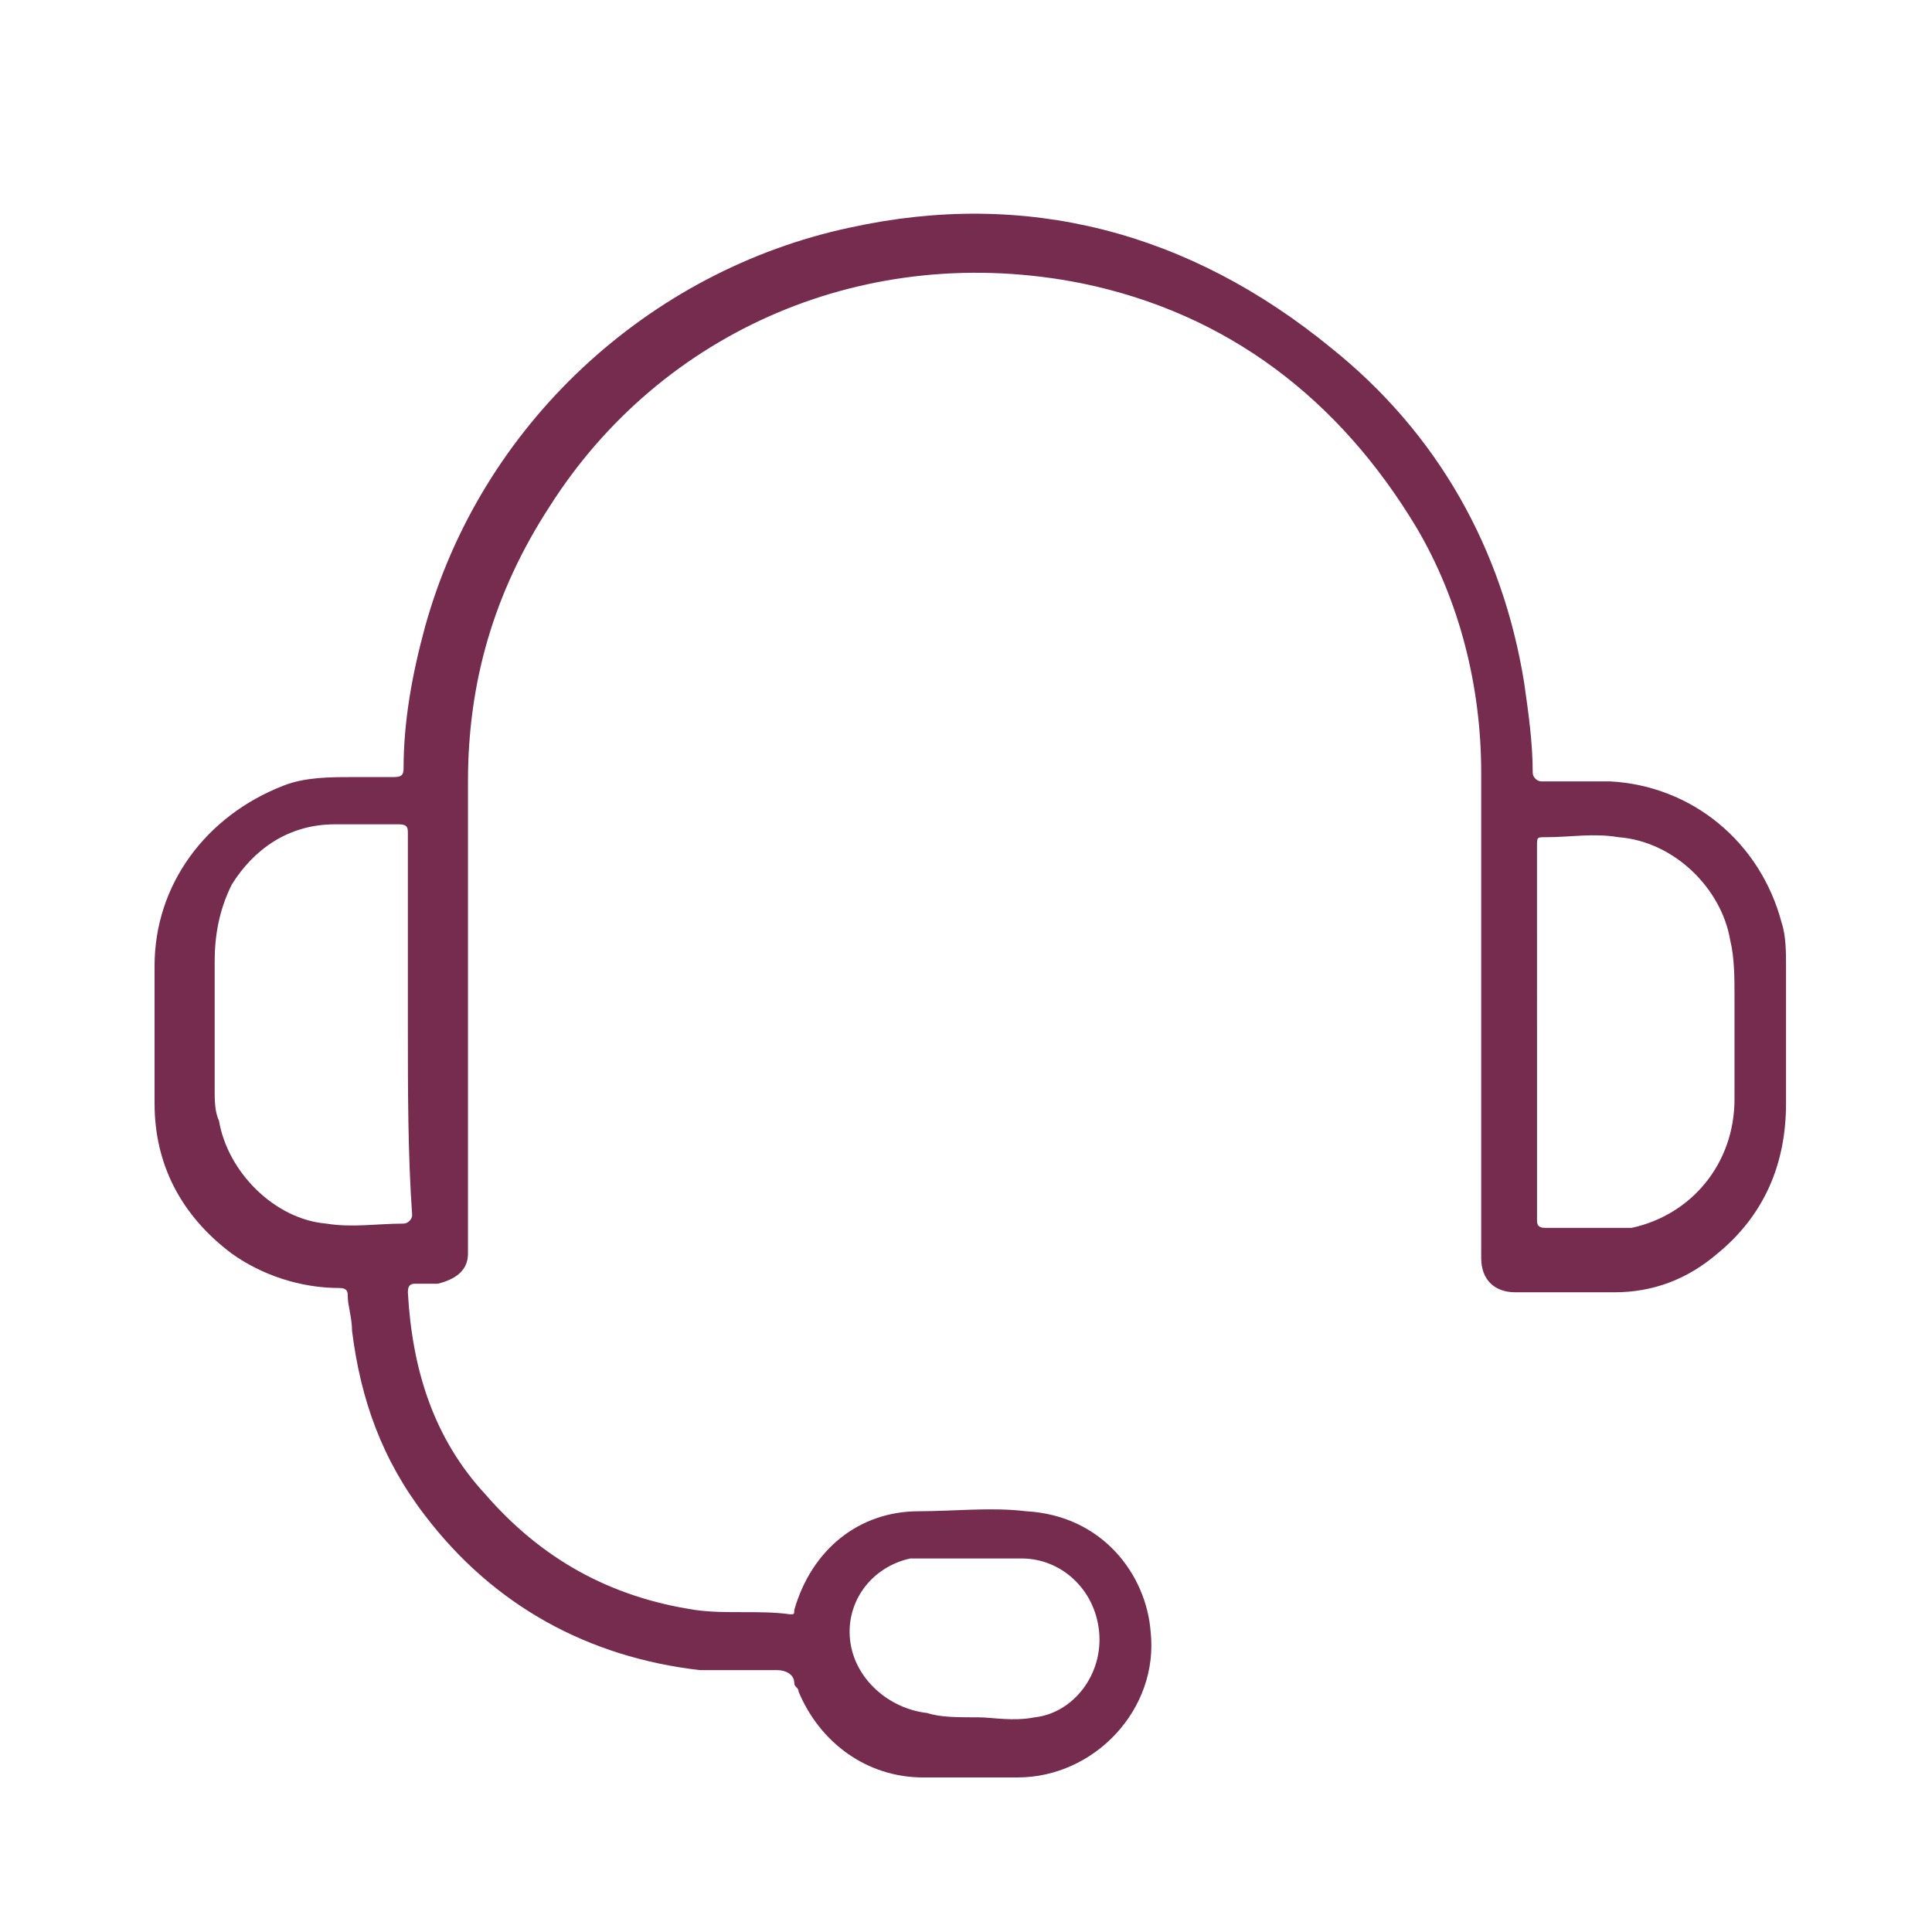 <?xml version="1.0" encoding="utf-8"?>
<!-- Generator: Adobe Illustrator 27.7.0, SVG Export Plug-In . SVG Version: 6.00 Build 0)  -->
<svg xmlns="http://www.w3.org/2000/svg" xmlns:xlink="http://www.w3.org/1999/xlink" version="1.1" id="Layer_1" x="0px" y="0px" viewBox="0 0 45 45" style="enable-background:new 0 0 45 45;" xml:space="preserve" width="40px" height="40px">
<style type="text/css">
	.st0{fill:#752C4E;}
	.st1{fill:none;stroke:#702A4A;stroke-width:0.75;stroke-miterlimit:10;}
	.st2{fill:#702A4A;}
	.st3{fill:none;stroke:#2B2729;stroke-width:2;stroke-miterlimit:10;}
	.st4{fill:#2B2729;}
	.st5{fill:none;stroke:#722B4B;stroke-width:1.3;stroke-miterlimit:10;}
	.st6{fill:#722B4B;}
	
		.st7{clip-path:url(#SVGID_00000098936126900447819170000002391102853811616907_);fill:none;stroke:#722B4B;stroke-width:1.3;stroke-miterlimit:10;}
	.st8{fill:#732C4C;}
	.st9{fill:none;}
	.st10{clip-path:url(#SVGID_00000114043705072952271580000010733107673845311126_);}
	.st11{fill:none;stroke:#732C4C;stroke-width:1.5;stroke-miterlimit:10;}
	.st12{fill:none;stroke:#742D4D;stroke-miterlimit:10;}
</style>
<g>
	<path class="st0" d="M10.9,23c0,1.9,0,3.9,0,5.8c0,0.1,0,0.2,0,0.4c0,0.4-0.3,0.6-0.7,0.7c-0.2,0-0.3,0-0.5,0c-0.1,0-0.2,0-0.2,0.2   c0.1,1.8,0.6,3.4,1.8,4.7c1.3,1.5,2.9,2.4,4.9,2.7c0.7,0.1,1.5,0,2.2,0.1c0.1,0,0.1,0,0.1-0.1c0.4-1.4,1.5-2.3,2.9-2.3   c0.8,0,1.7-0.1,2.5,0c1.8,0.1,2.8,1.5,2.9,2.8c0.2,1.8-1.3,3.4-3.1,3.4c-0.7,0-1.5,0-2.2,0c-1.3,0-2.4-0.8-2.9-2   c0-0.1-0.1-0.1-0.1-0.2c0-0.2-0.2-0.3-0.4-0.3c-0.6,0-1.2,0-1.8,0c-2.6-0.3-4.8-1.5-6.4-3.6c-1-1.3-1.5-2.7-1.7-4.3   c0-0.3-0.1-0.6-0.1-0.8c0-0.1,0-0.2-0.2-0.2c-0.9,0-1.8-0.3-2.5-0.8c-1.2-0.9-1.8-2.1-1.8-3.5c0-1.1,0-2.1,0-3.2   c0-1.9,1.2-3.5,3-4.2c0.5-0.2,1.1-0.2,1.6-0.2c0.3,0,0.6,0,0.9,0c0.2,0,0.3,0,0.3-0.2c0-1.1,0.2-2.2,0.5-3.3   c1.3-4.7,5.2-8.3,9.9-9.3c4.1-0.9,7.9,0.1,11.2,2.8c2.5,2,4,4.7,4.5,7.8c0.1,0.7,0.2,1.4,0.2,2.1c0,0.1,0.1,0.2,0.2,0.2   c0.5,0,1,0,1.6,0c1.9,0.1,3.5,1.4,4,3.3c0.1,0.3,0.1,0.7,0.1,1c0,1.1,0,2.1,0,3.2c0,1.4-0.5,2.6-1.6,3.5c-0.7,0.6-1.5,0.9-2.4,0.9   c-0.8,0-1.5,0-2.3,0c-0.5,0-0.8-0.3-0.8-0.8c0-0.2,0-0.5,0-0.7c0-3.5,0-7.1,0-10.6c0-2-0.5-4-1.5-5.7c-1.8-3-4.4-5-7.8-5.7   c-5-1-9.8,1.1-12.4,5.2c-1.3,2-1.9,4.1-1.9,6.4C10.9,19.6,10.9,21.3,10.9,23C10.9,23,10.9,23,10.9,23z M35.8,23.9   C35.8,23.9,35.8,23.9,35.8,23.9c0,1.5,0,3,0,4.5c0,0.1,0,0.2,0.2,0.2c0.3,0,0.6,0,0.9,0c0.4,0,0.7,0,1.1,0c1.4-0.3,2.4-1.5,2.4-3   c0-0.8,0-1.6,0-2.4c0-0.4,0-0.9-0.1-1.3c-0.2-1.2-1.3-2.3-2.6-2.4c-0.6-0.1-1.1,0-1.7,0c-0.2,0-0.2,0-0.2,0.2   C35.8,20.9,35.8,22.4,35.8,23.9z M9.5,23.9C9.5,23.9,9.5,23.9,9.5,23.9c0-1.5,0-3,0-4.5c0-0.1,0-0.2-0.2-0.2c-0.5,0-1,0-1.5,0   c-1.1,0-1.9,0.6-2.4,1.4C5.1,21.2,5,21.8,5,22.4c0,1,0,2,0,3c0,0.2,0,0.5,0.1,0.7c0.2,1.2,1.3,2.3,2.5,2.4c0.6,0.1,1.2,0,1.8,0   c0.1,0,0.2-0.1,0.2-0.2C9.5,26.9,9.5,25.4,9.5,23.9z M22.8,40c0.3,0,0.8,0.1,1.3,0c0.9-0.1,1.6-1,1.5-2c-0.1-1-0.9-1.7-1.8-1.7   c-0.7,0-1.5,0-2.2,0c-0.1,0-0.3,0-0.4,0c-0.9,0.2-1.5,1-1.4,1.9c0.1,0.9,0.9,1.6,1.8,1.7C21.9,40,22.3,40,22.8,40z"/>
</g>
</svg>
